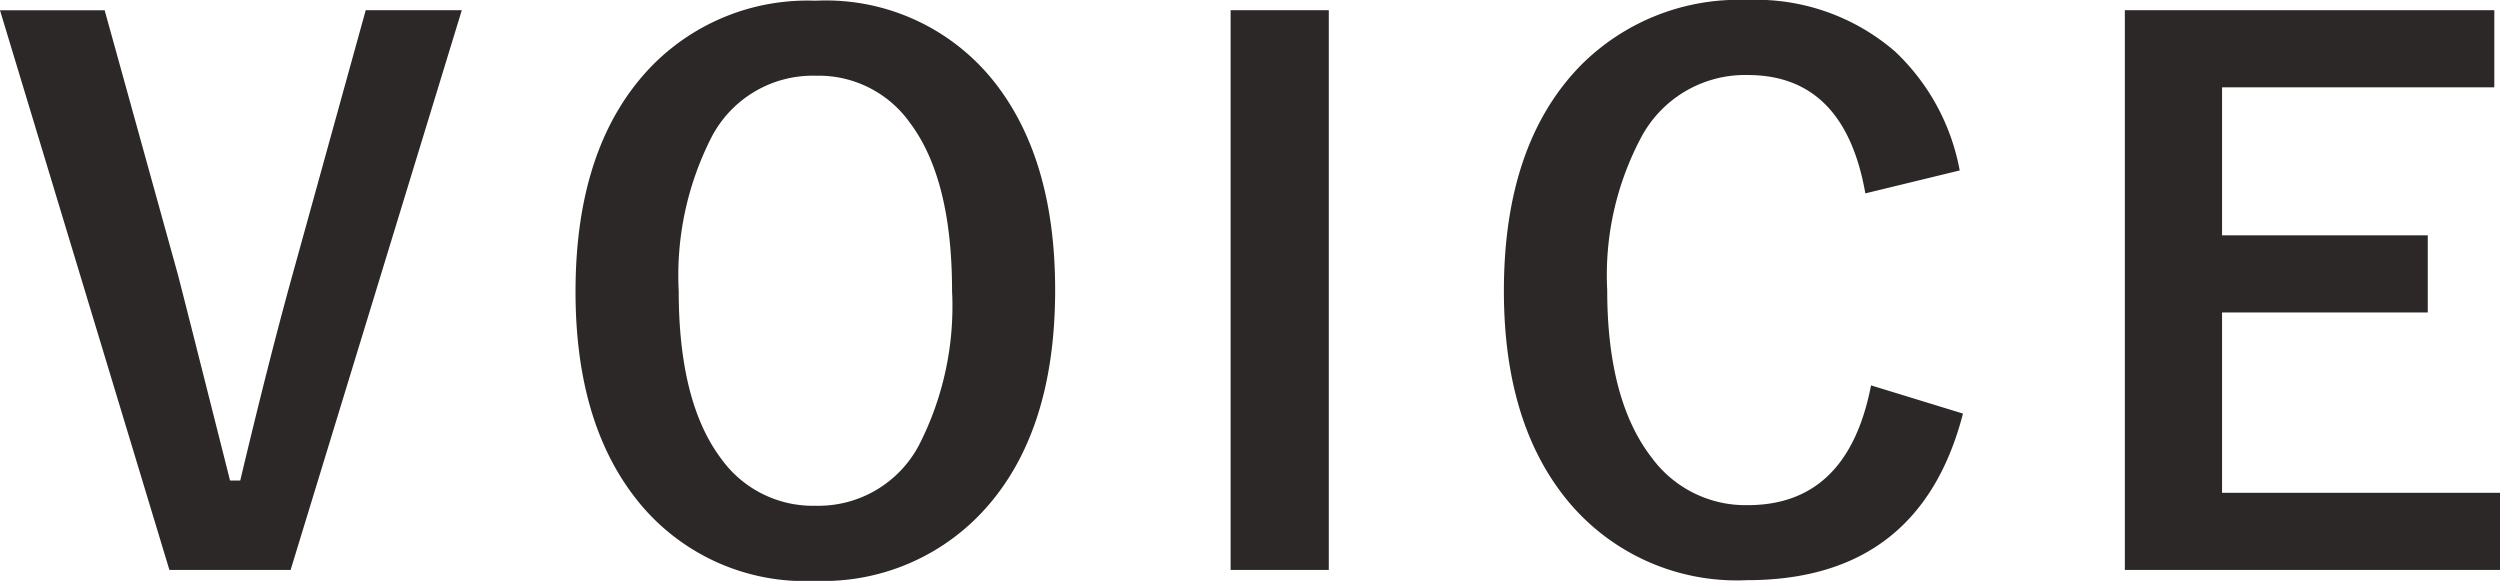 <svg xmlns="http://www.w3.org/2000/svg" width="110.894" height="25.766" viewBox="0 0 110.894 25.766">
  <g id="グループ_63406" data-name="グループ 63406" transform="translate(-904.358 -2560.781)">
    <g id="グループ_63405" data-name="グループ 63405">
      <path id="パス_16044" data-name="パス 16044" d="M-35.158-24.766-42.752.063h-5.375l-7.516-24.828H-51l3.234,11.672q.125.453,2.328,9.188h.453q1.266-5.328,2.3-9.062l3.266-11.8Zm15.7-.422A9.519,9.519,0,0,1-11.4-21.406q2.562,3.391,2.562,9.047,0,6.484-3.328,9.953A9.66,9.66,0,0,1-19.489.547a9.5,9.5,0,0,1-8.062-3.8q-2.563-3.391-2.562-9.031,0-6.484,3.344-9.969A9.667,9.667,0,0,1-19.458-25.187Zm0,3.328a5.06,5.06,0,0,0-4.609,2.7,13.465,13.465,0,0,0-1.469,6.844q0,4.953,1.891,7.453a5,5,0,0,0,4.188,2.078A5.043,5.043,0,0,0-14.864-5.5a13.51,13.51,0,0,0,1.453-6.812q0-4.984-1.875-7.469A4.959,4.959,0,0,0-19.458-21.859ZM3.3-24.766V.063H-1.055V-24.766Zm27.981,7.109L27.1-16.641q-.922-5.25-5.219-5.25a5.219,5.219,0,0,0-4.7,2.719,12.994,12.994,0,0,0-1.531,6.813q0,4.906,1.984,7.453a5.154,5.154,0,0,0,4.25,2.094q4.438,0,5.469-5.312l4.078,1.25Q29.52.516,21.848.516a9.723,9.723,0,0,1-8.172-3.8q-2.609-3.391-2.609-9.031,0-6.484,3.375-9.969a9.878,9.878,0,0,1,7.406-2.937,9.428,9.428,0,0,1,6.563,2.281A9.639,9.639,0,0,1,31.286-17.656ZM55-24.766v3.422H42.923v6.563h9.125v3.422H42.923v8H55.252V.063H38.611V-24.766Z" transform="translate(960 2586)" fill="#2b2827"/>
    </g>
  </g>
</svg>
